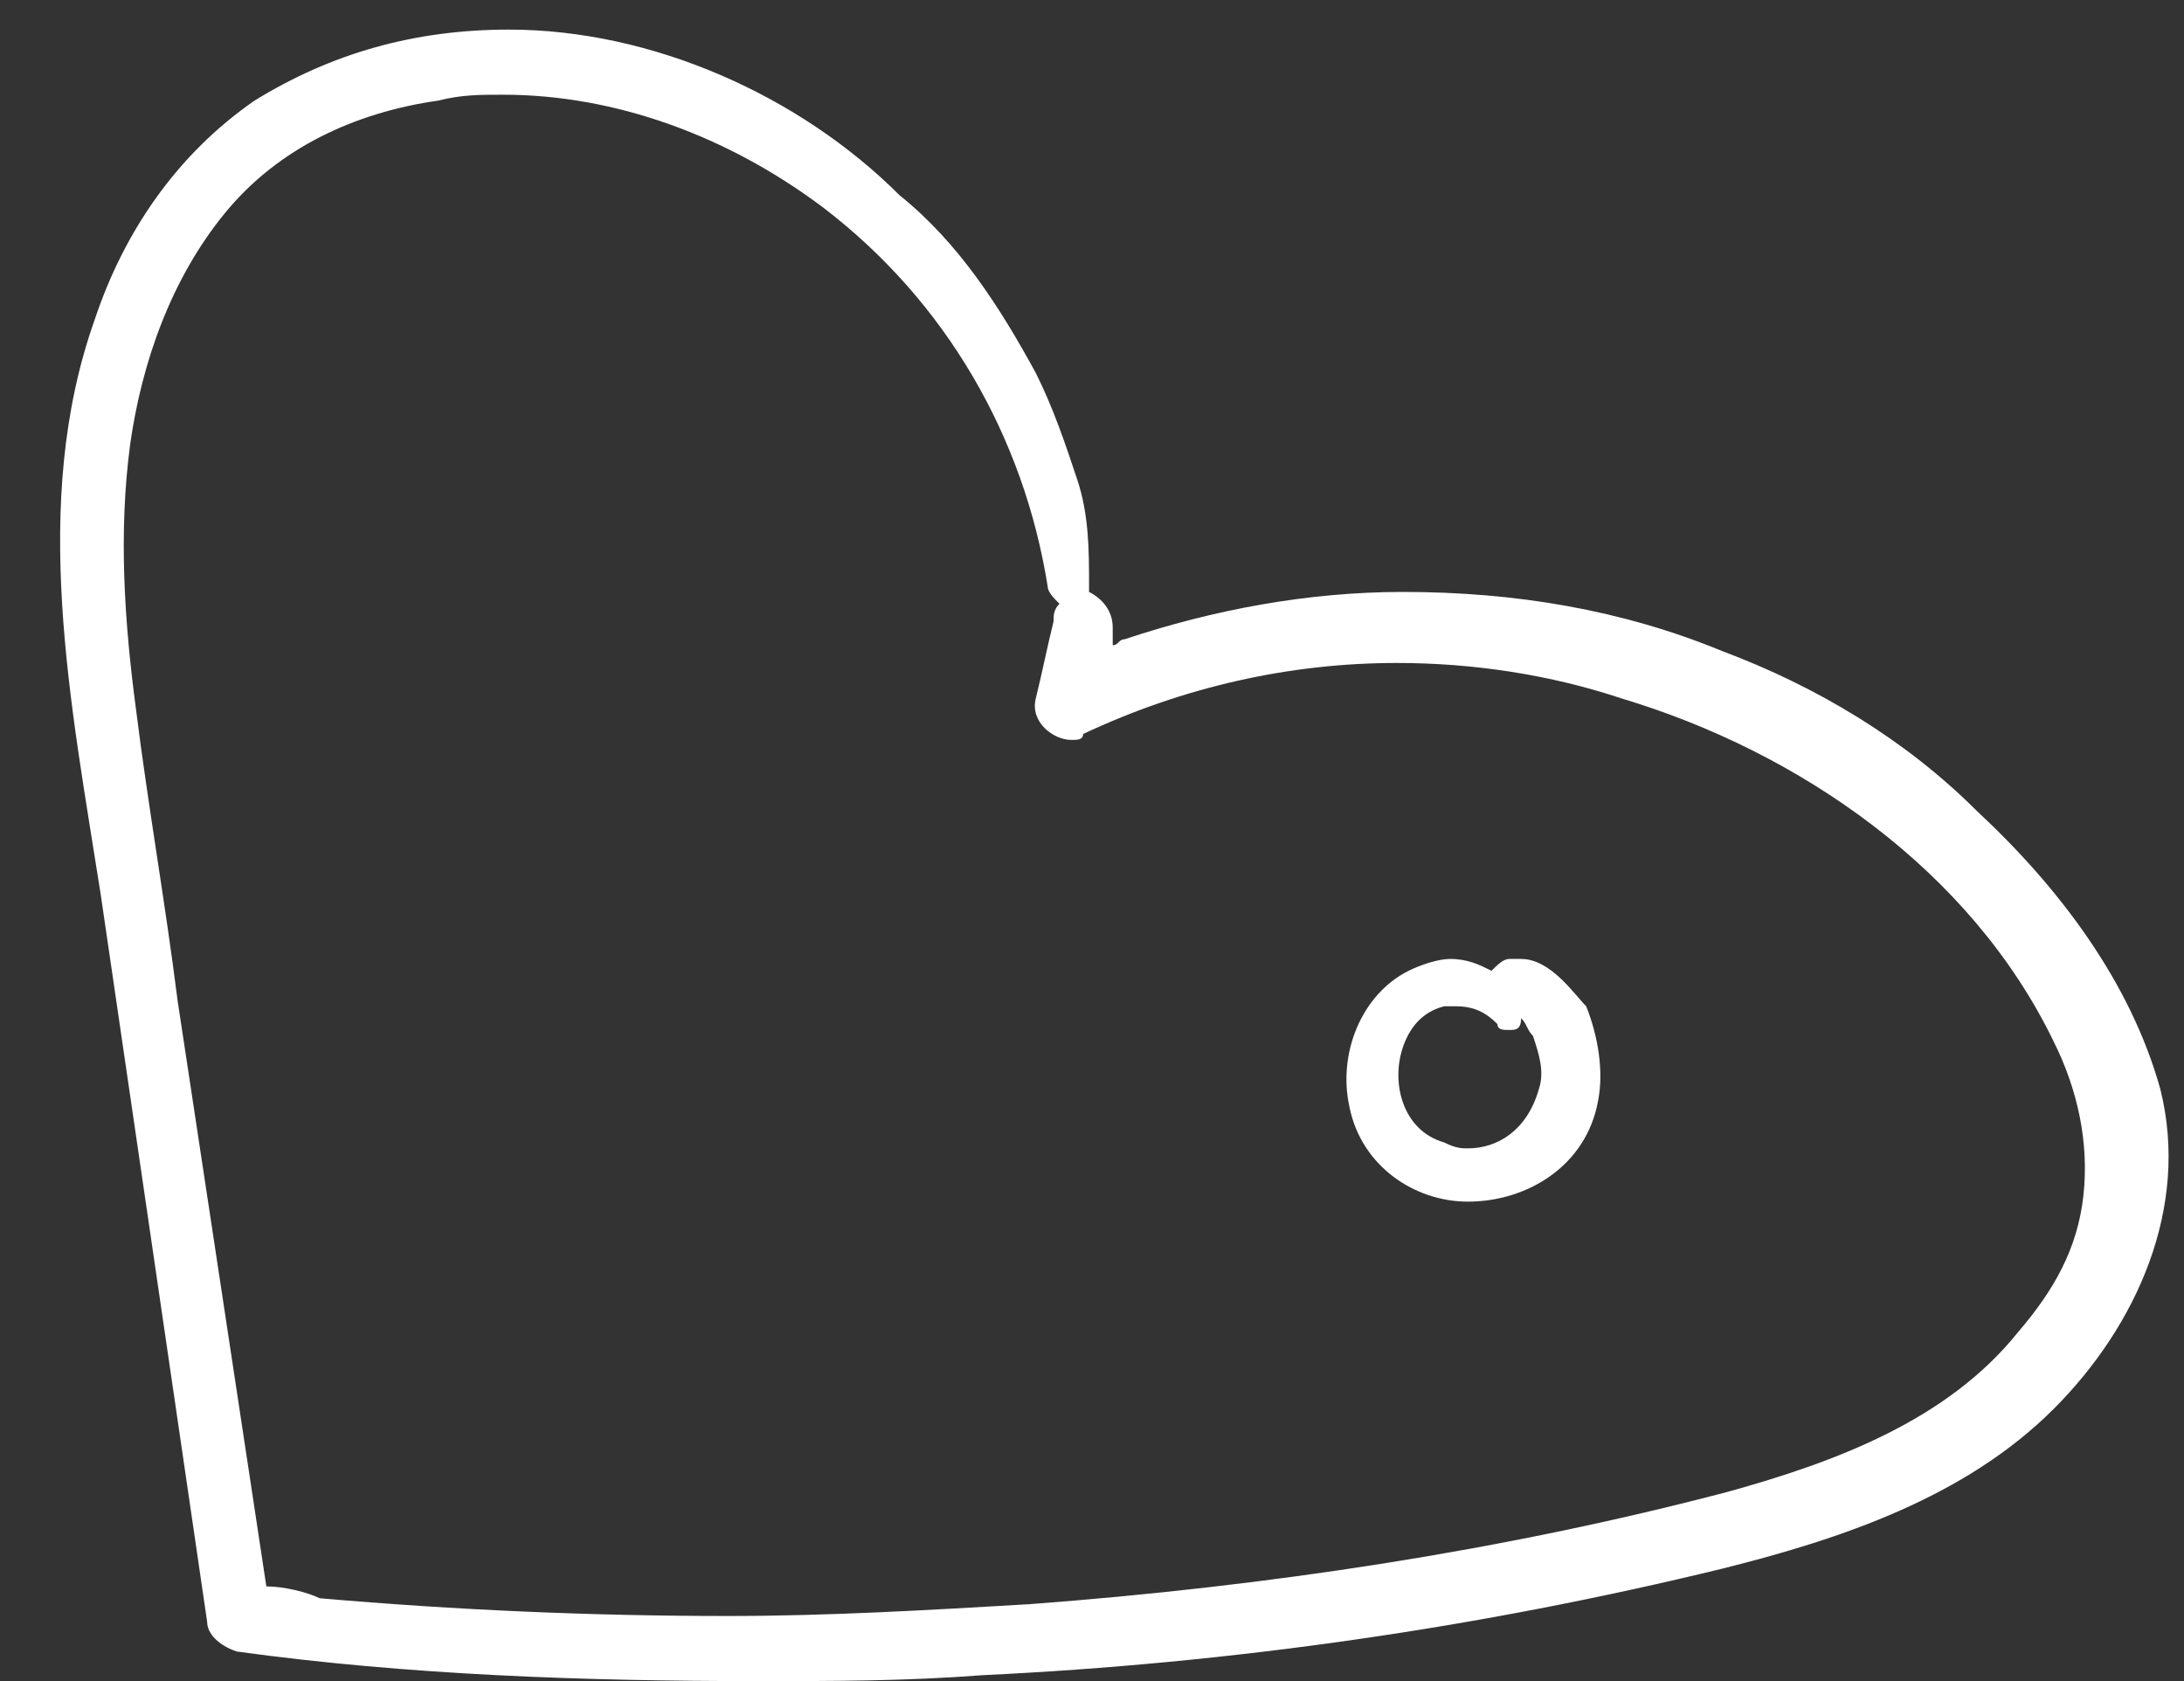 <?xml version="1.0" encoding="UTF-8"?> <!-- Generator: Adobe Illustrator 26.0.3, SVG Export Plug-In . SVG Version: 6.00 Build 0) --> <svg xmlns="http://www.w3.org/2000/svg" xmlns:xlink="http://www.w3.org/1999/xlink" id="Слой_1" x="0px" y="0px" viewBox="0 0 36.9 28.4" xml:space="preserve"><rect x="0" y="0" width="36.9" height="28.4" fill="#333333" stroke="none"/> <path fill="#FFFFFF" d="M8.6,0.5C8.5,0.5,8.5,0.5,8.6,0.5c-1.6,0-3,0.4-4.3,1.2C3,2.6,2.1,3.9,1.6,5.4c-1.1,3.1-0.4,6.5,0.1,9.7 c0.6,4.1,1.2,8.2,1.8,12.3c0,0.2,0.2,0.4,0.5,0.5c2.9,0.4,5.9,0.5,8.8,0.5c1.3,0,2.5,0,3.8-0.1c4.2-0.2,8.4-0.8,12.5-1.8 c2-0.5,4.1-1.2,5.6-2.7c1.4-1.4,2.3-3.4,1.8-5.4c-0.5-1.8-1.7-3.4-3.1-4.7c-1.2-1.2-2.7-2.1-4.3-2.7c-1.7-0.7-3.5-1-5.4-1 c-1.6,0-3.2,0.3-4.7,0.8c-0.1,0-0.1,0.1-0.2,0.1c0-0.1,0-0.2,0-0.3c0-0.3-0.2-0.5-0.4-0.6V9.9c0-0.6,0-1.2-0.2-1.8s-0.4-1.2-0.7-1.8 c-0.6-1.1-1.3-2.2-2.3-3C13.5,1.6,11,0.5,8.6,0.5 M4.5,26.8c-0.5-3.3-1-6.6-1.5-9.9c-0.2-1.6-0.5-3.3-0.7-4.9C2.1,10.5,2,9,2.2,7.5 c0.2-1.4,0.7-2.8,1.6-3.9C4.7,2.5,6,1.9,7.4,1.7c0.4-0.1,0.7-0.1,1.1-0.1c1.9,0,3.8,0.7,5.4,1.9c2.1,1.6,3.4,3.9,3.8,6.4 c0,0.1,0.1,0.2,0.2,0.3c-0.1,0.1-0.1,0.2-0.1,0.3c-0.1,0.4-0.2,0.9-0.3,1.3c-0.1,0.4,0.3,0.7,0.6,0.7c0.1,0,0.2,0,0.2-0.1 c1.7-0.8,3.5-1.2,5.3-1.2c1.3,0,2.6,0.2,3.8,0.6c3,0.9,5.9,2.9,7.3,5.8c0.4,0.8,0.6,1.7,0.5,2.6s-0.5,1.6-1.1,2.3 c-1.2,1.5-3.1,2.2-4.9,2.7c-3.8,1-7.8,1.6-11.8,1.9c-1.7,0.1-3.4,0.2-5.1,0.2c-2.3,0-4.6-0.1-6.9-0.3C5.2,26.9,4.8,26.8,4.5,26.8"></path> <path fill="#FFFFFF" d="M25.7,16.2c-0.1,0-0.1,0-0.2,0c-0.1,0-0.2,0.1-0.3,0.2c-0.2-0.1-0.4-0.2-0.7-0.2c-0.2,0-0.5,0.1-0.7,0.2 c-0.8,0.4-1.2,1.4-1,2.3c0.2,1,1.1,1.6,2,1.6l0,0c1,0,2-0.6,2.2-1.7c0.1-0.5,0-1.1-0.2-1.6C26.6,16.8,26.2,16.2,25.7,16.2 M24.8,19.4c-0.1,0-0.2,0-0.4-0.1c-0.7-0.2-0.9-1-0.7-1.6c0.1-0.3,0.3-0.6,0.7-0.7c0.1,0,0.1,0,0.2,0c0.3,0,0.5,0.1,0.7,0.3 c0,0.1,0.1,0.1,0.2,0.1c0.1,0,0.2,0,0.2-0.2c0.1,0.1,0.1,0.2,0.2,0.3c0.1,0.3,0.2,0.6,0.1,0.9C25.8,19.1,25.3,19.4,24.8,19.4"></path> </svg> 